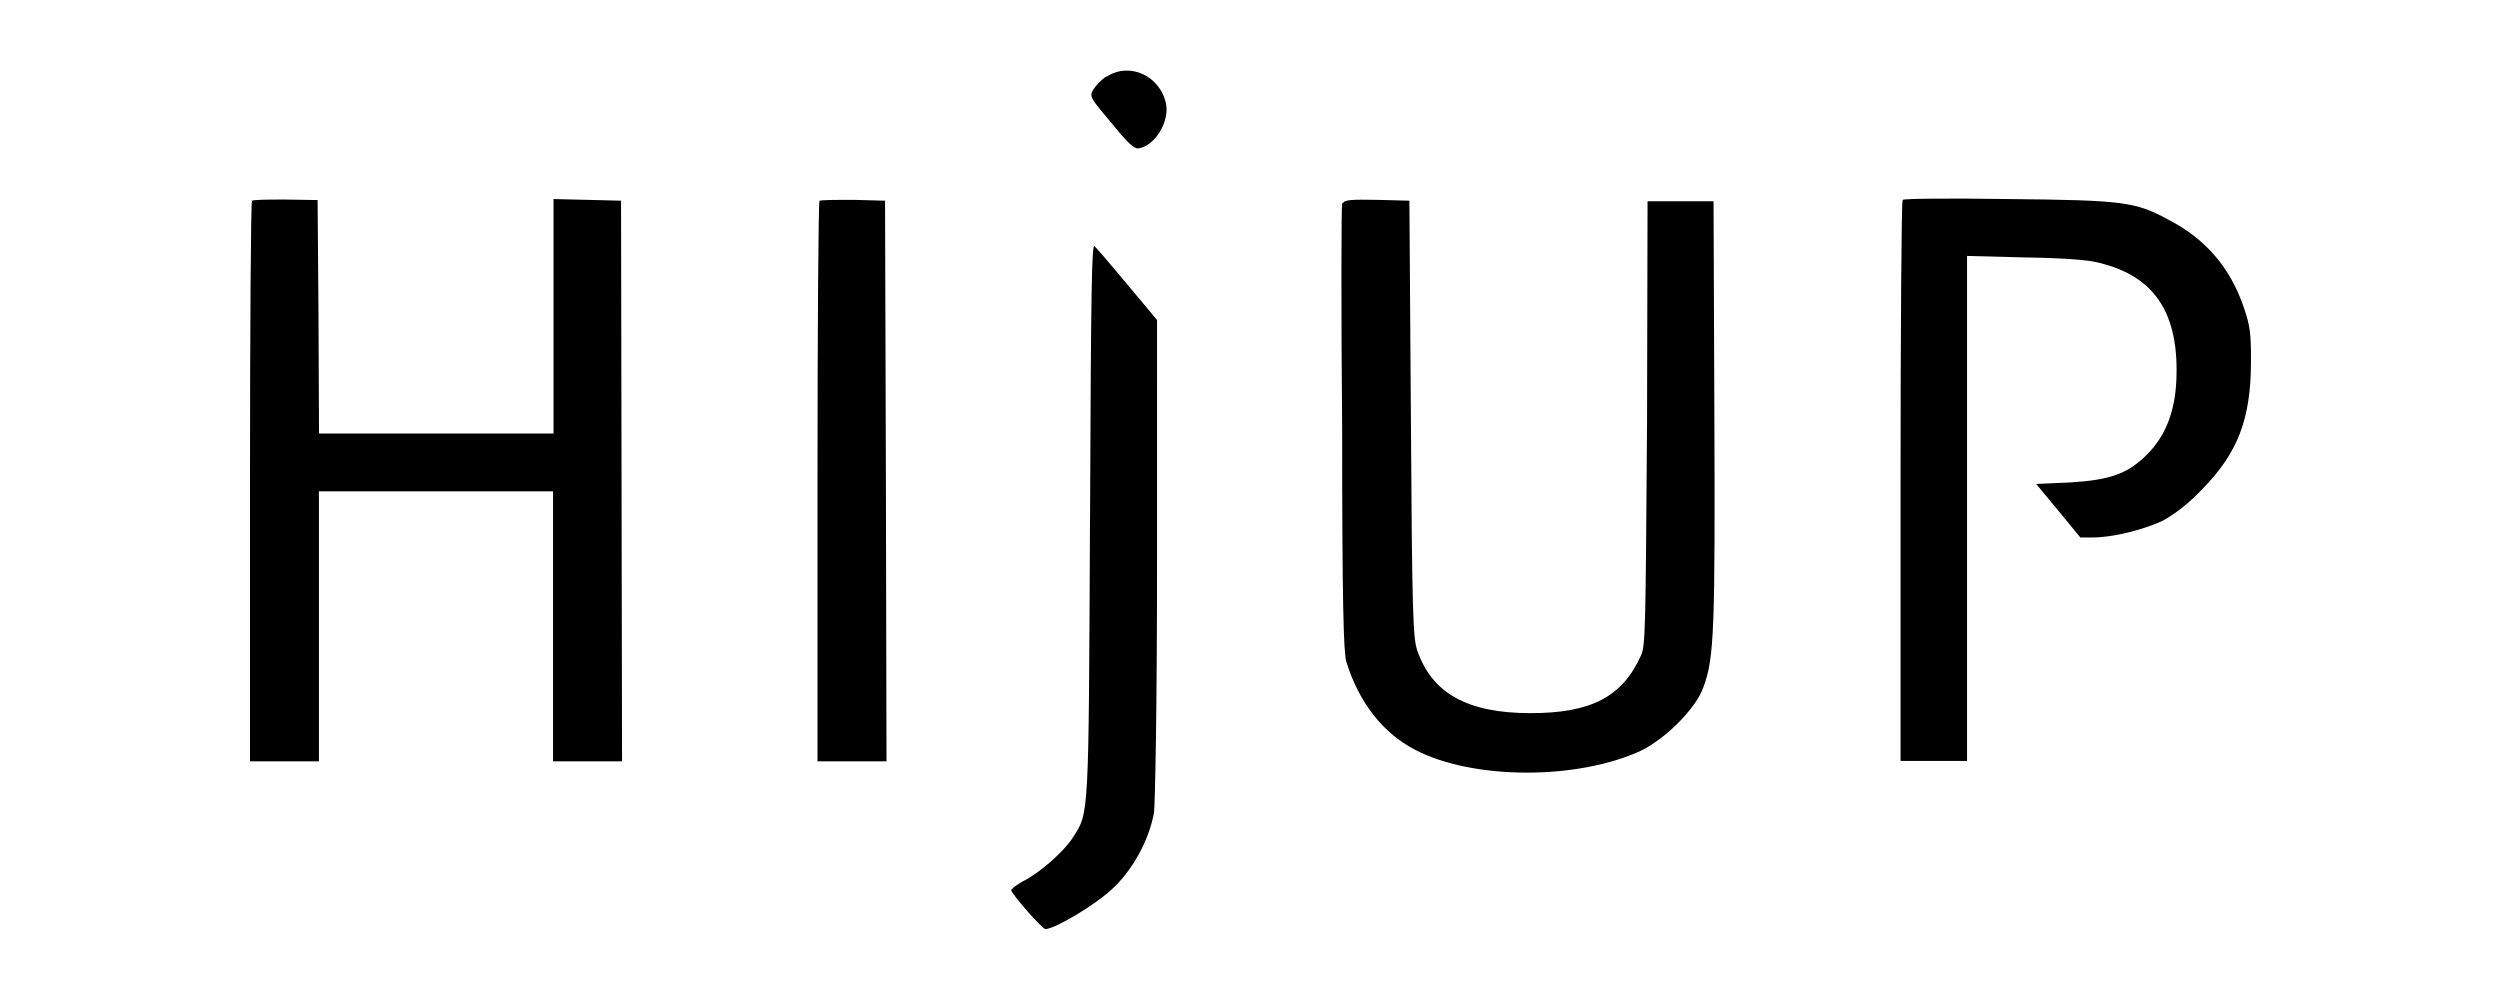 <svg xmlns="http://www.w3.org/2000/svg" width="500" height="200" version="1"><path d="M221.37 15.23c-1.1.66-2.2 1.87-2.75 2.75-.72 1.33-.66 1.5 3.58 6.5 3.1 3.86 4.63 5.3 5.4 5.2 3.3-.4 6.28-5.2 5.62-8.83-1.1-5.68-7.33-8.54-11.9-5.5zM50.4 40.2c-.23.2-.4 25.5-.4 56.2v55.87h13.78v-54h46.83v54h13.8l-.1-56.1-.1-56.03-6.7-.17-6.8-.16v46.9H63.8l-.1-23.4-.18-23.3-6.4-.1c-3.63 0-6.6 0-6.88.3zm113.5 0c-.22.2-.4 25.5-.4 56.2v55.87h13.8l-.12-56.1-.17-56.03-6.3-.17c-3.6 0-6.6 0-6.9.22zm104.53.43c-.16.4-.22 20.67 0 45.02 0 34.44.28 44.97.83 46.68 2.48 8.1 7.33 14.32 13.77 17.63 11.58 6.06 32.52 6.06 45.2.16 4.95-2.42 11-8.48 12.44-12.67 2.2-5.73 2.37-11.8 2.2-55.65l-.16-41.55h-13.2l-.1 44.25c-.3 41.16-.3 44.52-1.2 46.56-3.7 8.26-9.9 11.57-22.1 11.57-12.7 0-19.8-4.02-22.7-12.67-.8-2.48-1-7.33-1.23-46.3l-.3-43.52-6.5-.17c-5.16-.1-6.5 0-6.76.66zm112.08-.44c-.2.2-.4 25.5-.4 56.2v55.8h13.3v-101l11.8.3c7.18.1 12.85.5 14.7 1.1 11.2 2.7 16 10.3 15.35 23.7-.32 6.2-2.2 11-5.94 14.7-3.86 3.8-7.3 5-15.27 5.5l-6.82.3 4.4 5.3 4.44 5.4h2.5c4.03 0 9.93-1.5 13.9-3.3 2.48-1.38 4.96-3.2 7.93-6.3 7.17-7.3 9.8-14.1 9.8-25.7 0-5.5-.16-6.97-1.42-10.66-2.75-8.06-7.7-13.8-15.2-17.65-6.5-3.5-8.82-3.85-31.96-4.07-11.36-.17-20.84-.1-21.06.16zM218 103.7c-.28 60.4-.17 58.7-3.42 63.8-1.76 2.77-6.6 7.07-9.92 8.72-1.38.76-2.53 1.64-2.42 1.86.4 1.1 6.23 7.73 6.84 7.73 1.87 0 9.92-4.8 13.23-7.9 4.2-3.8 7.5-9.9 8.5-15.4.2-2.2.6-19.5.6-51V64l-5.9-7.06c-3.2-3.85-6.05-7.16-6.6-7.7-.55-.56-.72 7.48-.9 54.54z"/></svg>